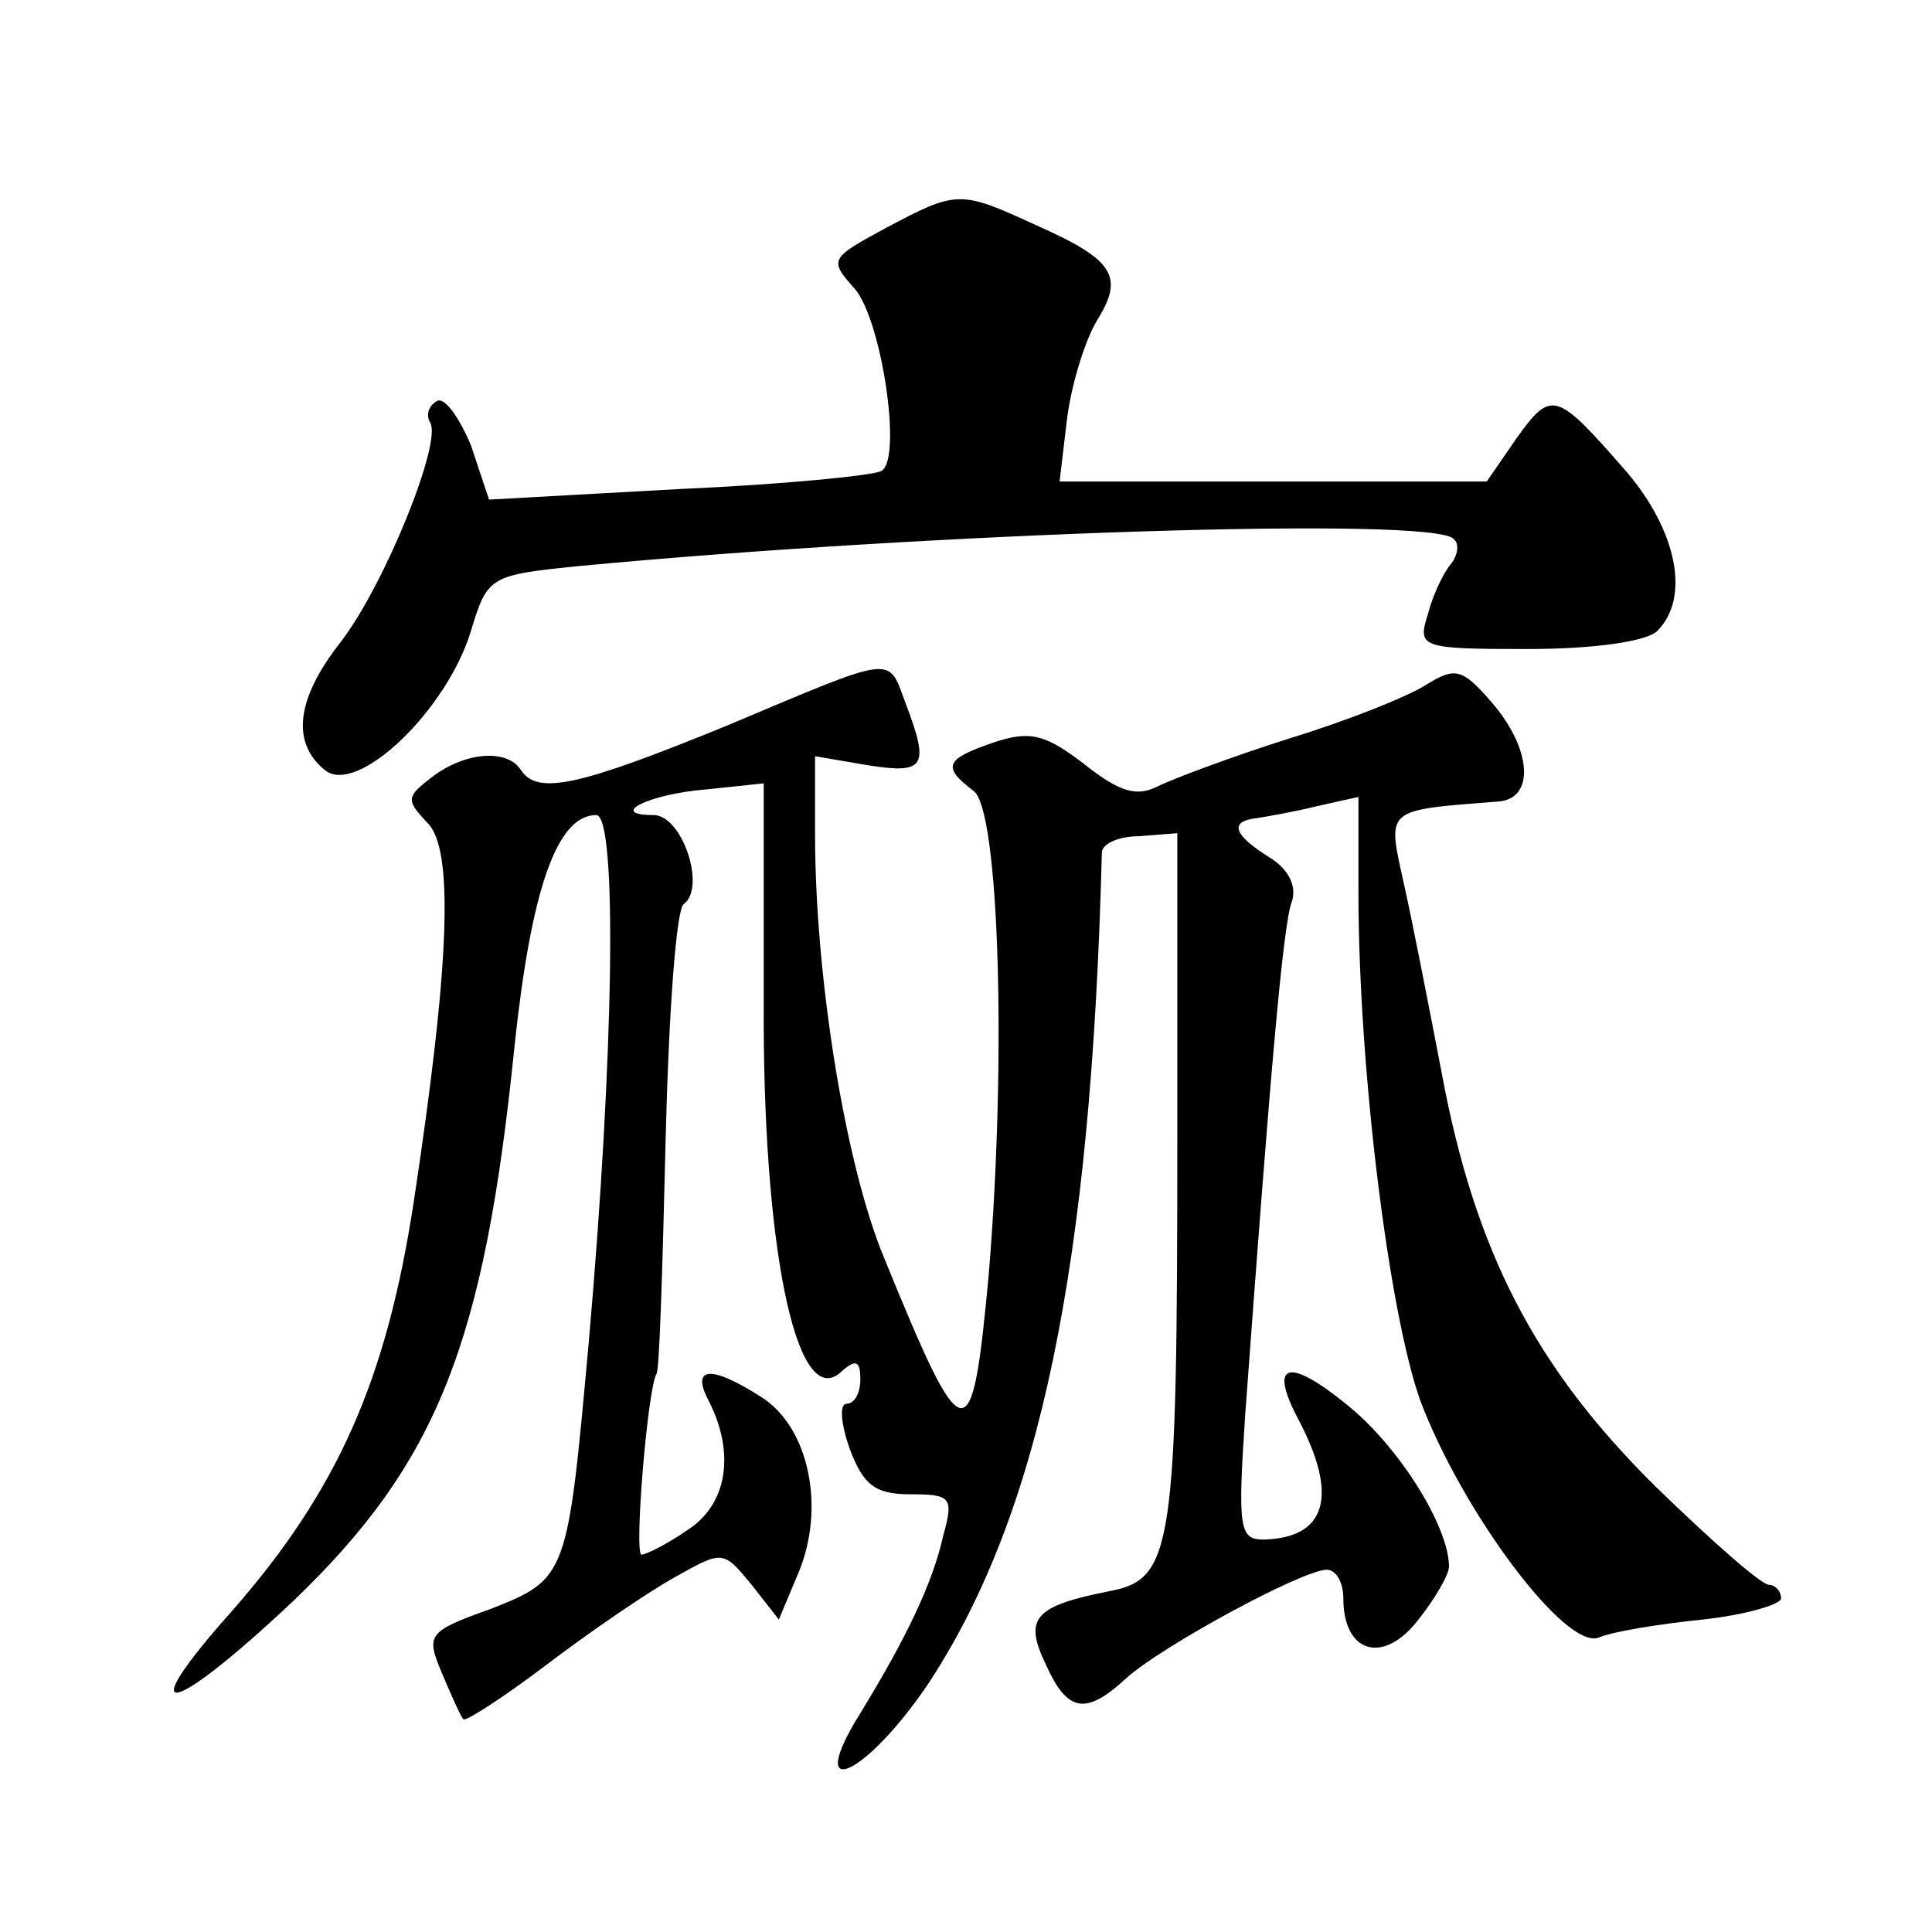 <?xml version="1.0" standalone="no"?>
<!DOCTYPE svg PUBLIC "-//W3C//DTD SVG 20010904//EN"
 "http://www.w3.org/TR/2001/REC-SVG-20010904/DTD/svg10.dtd">
<svg version="1.0" xmlns="http://www.w3.org/2000/svg"
 width="128pt" height="128pt" viewBox="0 0 128 128"
 preserveAspectRatio="xMidYMid meet">
<g transform="translate(0,128) scale(0.1,-0.1)"
fill="#0" stroke="none">
<path d="M587 1129 c-37 -20 -38 -21 -21 -40 18 -20 32 -113 18 -121 -5 -3 -65
-9 -134 -12 l-126 -7 -12 36 c-8 19 -18 33 -23 29 -5 -3 -7 -9 -4 -14 8 -13 -30
-107 -59 -145 -30 -38 -33 -67 -11 -85 21 -18 81 39 97 92 11 36 12 37 72 43 232
22 565 33 579 18 4 -3 3 -11 -2 -17 -5 -6 -12 -21 -15 -33 -7 -22 -5 -23 66 -23
44 0 79 5 86 12 22 22 13 66 -20 105 -47 54 -50 55 -73 23 l-20 -29 -142 0 -141
0 5 42 c3 23 12 52 20 65 18 29 11 40 -41 63 -50 23 -52 23 -99 -2z M481 799 c-98
-40 -125 -46 -136 -29 -9 14 -37 12 -59 -5 -17 -13 -17 -15 -3 -30 18 -17 15 -94
-9 -252 -18 -117 -50 -190 -120 -270 -67 -75 -43 -72 40 6 96 92 127 171 147 369
11 103 28 152 54 152 14 0 12 -157 -5 -350 -14 -154 -14 -156 -65 -176 -42 -15
-43 -17 -32 -43 6 -14 12 -28 14 -30 1 -2 26 14 55 36 29 22 67 48 85 58 32 18
32 18 51 -5 l18 -23 13 31 c18 43 7 96 -24 116 -34 22 -48 21 -35 -3 17 -34 12
-68 -15 -85 -13 -9 -27 -16 -30 -16 -5 0 4 110 10 120 2 3 4 73 6 155 2 83 7 153
12 156 15 11 -1 59 -20 59 -31 0 -3 14 35 17 l38 4 0 -143 c-1 -162 21 -271 50
-248 11 10 14 9 14 -4 0 -9 -4 -16 -9 -16 -5 0 -4 -13 2 -30 9 -24 17 -30 40 -30
27 0 29 -2 22 -27 -7 -32 -25 -69 -55 -118 -38 -61 4 -42 46 21 73 112 107 275
114 549 0 6 11 11 25 11 l25 2 0 -203 c0 -269 -3 -291 -44 -299 -51 -10 -58 -18
-43 -49 14 -31 26 -34 53 -9 23 21 117 72 133 72 6 0 11 -8 11 -19 0 -36 26 -44
49 -15 12 15 21 31 21 36 0 26 -32 78 -66 106 -40 33 -54 30 -34 -8 27 -51 19 -79
-23 -80 -16 0 -17 8 -12 83 16 218 25 326 31 340 3 10 -2 21 -15 29 -24 15 -27
24 -8 26 6 1 24 4 40 8 l27 6 0 -63 c0 -116 20 -278 41 -337 28 -74 96 -165 118
-157 9 4 40 9 69 12 28 3 52 10 52 14 0 5 -4 9 -8 9 -5 0 -38 29 -75 65 -80 79
-120 156 -142 275 -9 47 -20 103 -25 125 -11 50 -13 48 63 54 24 2 22 35 -5 66
-19 22 -24 23 -42 12 -12 -8 -52 -24 -91 -36 -38 -12 -78 -27 -88 -32 -14 -7 -25
-4 -49 15 -26 20 -36 22 -60 14 -32 -11 -34 -16 -13 -32 17 -12 22 -178 10 -321
-11 -119 -16 -119 -69 11 -26 62 -46 187 -46 281 l0 52 35 -6 c38 -6 41 -1 25 41
-12 32 -5 33 -119 -15z"/>
</g>
</svg>
